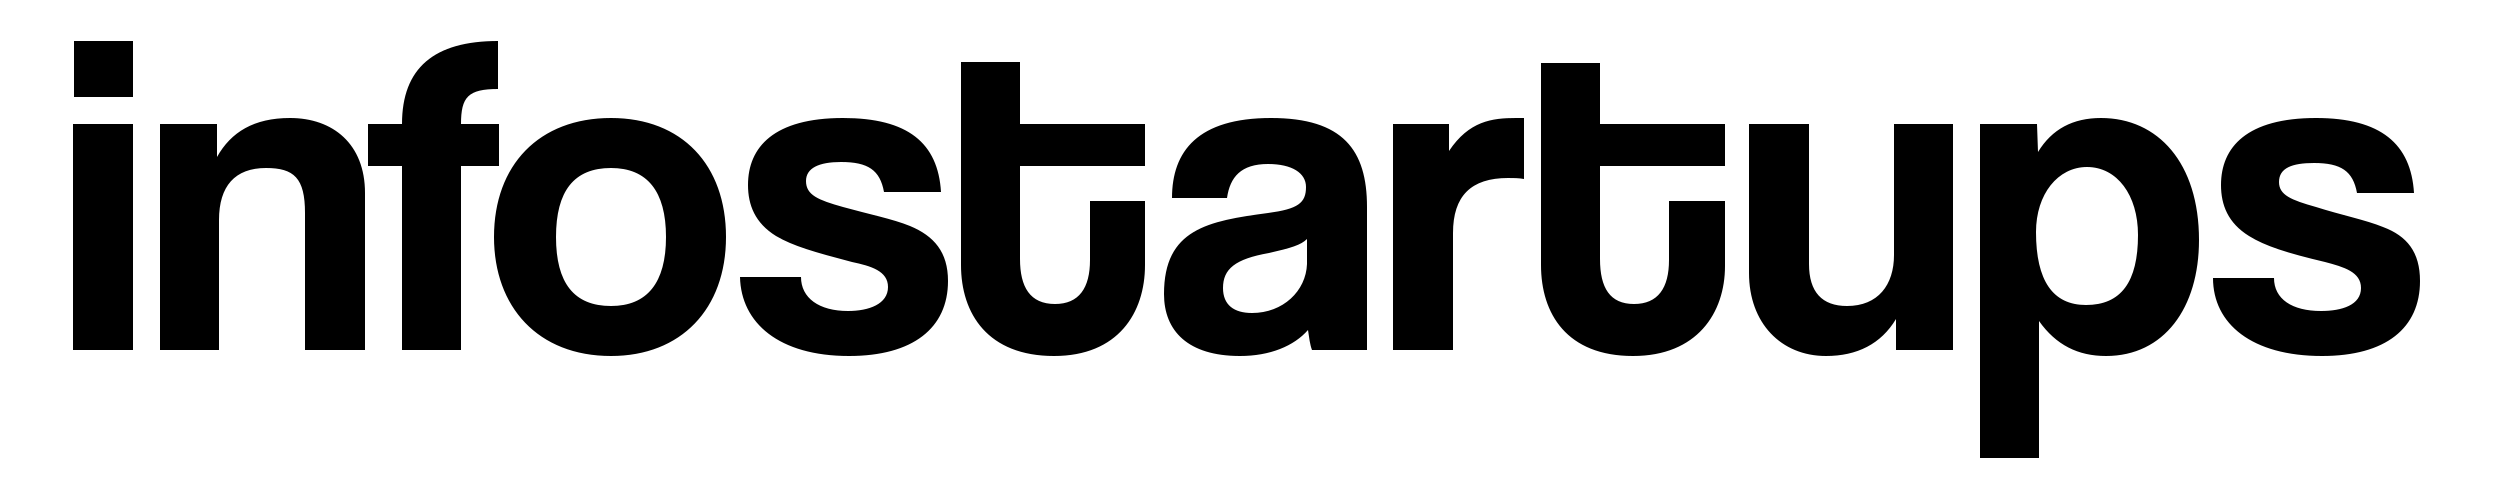 <svg version="1.2" xmlns="http://www.w3.org/2000/svg" viewBox="0 0 250 50" width="250" height="50">
	<title>New Project</title>
	<style>
		.s0 { fill: #000000 } 
	</style>
	<path id="infostartups" class="s0" aria-label="infostartups"  d="m13.3 35v-22.6h-6v22.6zm0-25.3v-5.6h-5.9v5.6zm23.2 25.3v-15.7c0-4.9-3.2-7.5-7.5-7.5-3.6 0-5.9 1.4-7.3 3.9v-3.3h-5.7v22.6h5.9v-13c0-3.4 1.6-5.2 4.7-5.2 2.8 0 3.9 1 3.9 4.5v13.7zm9.6 0v-18.4h3.8v-4.2h-3.8c0-2.7 0.7-3.5 3.7-3.5v-4.8c-6.4 0-9.6 2.7-9.6 8.3h-3.4v4.2h3.4v18.4zm15-4.4c-3.7 0-5.5-2.3-5.5-6.9 0-4.6 1.8-6.9 5.5-6.9 3.6 0 5.5 2.3 5.5 6.9 0 4.6-1.9 6.9-5.5 6.9zm0 5c7 0 11.5-4.7 11.5-11.9 0-7.2-4.4-11.9-11.5-11.9-7.2 0-11.7 4.7-11.7 11.9 0 7 4.4 11.9 11.7 11.9zm33-16.4c-0.3-4.9-3.3-7.4-9.8-7.4-6.9 0-9.5 2.9-9.5 6.7 0 2 0.7 3.8 2.8 5.1 1.7 1 3.8 1.6 7.6 2.6 1.9 0.4 3.6 0.9 3.6 2.5 0 1.7-1.9 2.4-4 2.4-2.9 0-4.7-1.3-4.7-3.4h-6.1c0.1 4.6 3.9 7.9 10.9 7.9 6.4 0 9.9-2.8 9.9-7.5 0-2.9-1.4-4.5-3.8-5.5-1.7-0.7-4.2-1.2-6.7-1.9-2.5-0.7-3.7-1.2-3.7-2.6 0-1.3 1.3-1.9 3.5-1.9 2.7 0 3.9 0.8 4.3 3zm14.9 6.8c0 2.8-1.1 4.4-3.5 4.4-2.5 0-3.5-1.7-3.5-4.5v-9.3h12.5v-4.2h-12.5v-6.2h-5.9v20.3c0 4.9 2.7 9.1 9.3 9.1 6.4 0 9.1-4.3 9.1-9.1v-6.4h-5.5zm21.7 0.4c-0.1 2.7-2.4 4.9-5.5 4.9-1.8 0-2.9-0.8-2.9-2.5 0-1.9 1.2-2.9 4.6-3.5 2.2-0.5 3.2-0.8 3.8-1.4zm6 8.6v-14.3c0-5.7-2.4-8.9-9.6-8.9-7.3 0-9.9 3.3-9.9 8h5.5c0.3-2.1 1.4-3.4 4.1-3.4 2.4 0 3.8 0.9 3.8 2.3 0 1.6-0.8 2.2-3.8 2.6-6 0.8-10.4 1.6-10.4 8.1 0 3.7 2.4 6.2 7.6 6.2 3 0 5.4-1 6.8-2.6 0.1 0.7 0.2 1.5 0.4 2zm8.6 0v-11.7c0-3.7 1.8-5.5 5.5-5.5 0.5 0 1.1 0 1.6 0.1v-6.1h-0.8c-2.4 0-4.7 0.3-6.7 3.3v-2.7h-5.6v22.6zm21.6-9c0 2.8-1.1 4.4-3.5 4.4-2.4 0-3.4-1.6-3.4-4.5v-9.3h12.5v-4.2h-12.5v-6.1h-5.9v20.2c0 4.9 2.6 9.1 9.2 9.1 6.4 0 9.2-4.3 9.2-9v-6.5h-5.6zm28.4 9v-22.6h-5.9v13.1c0 3-1.6 5.1-4.7 5.1-2.5 0-3.8-1.4-3.8-4.2v-14h-6v14.9c0 5 3.2 8.3 7.7 8.3 3.1 0 5.5-1.2 7-3.7v3.1zm13.3-4.5c-3.3 0-5-2.4-5-7.3 0-3.8 2.2-6.5 5.1-6.5 3 0 5.1 2.8 5.1 6.8 0 4.7-1.7 7-5.2 7zm-4.7 15.3v-13.7c1.7 2.4 3.9 3.5 6.7 3.5 5.8 0 9.3-4.8 9.3-11.6 0-7.7-4.1-12.2-9.8-12.2-2.8 0-4.9 1.1-6.3 3.4l-0.1-2.8h-5.7v33.4zm37.5-26.5c-0.3-4.9-3.3-7.5-9.8-7.5-6.9 0-9.5 2.9-9.5 6.7 0 2 0.7 3.8 2.8 5.1 1.6 1 3.8 1.7 7.6 2.6 1.9 0.5 3.6 1 3.6 2.6 0 1.7-1.9 2.3-4 2.3-2.9 0-4.7-1.2-4.7-3.3h-6.1c0 4.6 3.9 7.8 10.9 7.8 6.4 0 9.8-2.8 9.8-7.5 0-2.9-1.3-4.5-3.7-5.4-1.7-0.7-4.2-1.2-6.7-2-2.5-0.7-3.7-1.2-3.7-2.5 0-1.4 1.3-1.9 3.5-1.9 2.7 0 3.9 0.8 4.3 3z"/>
</svg>